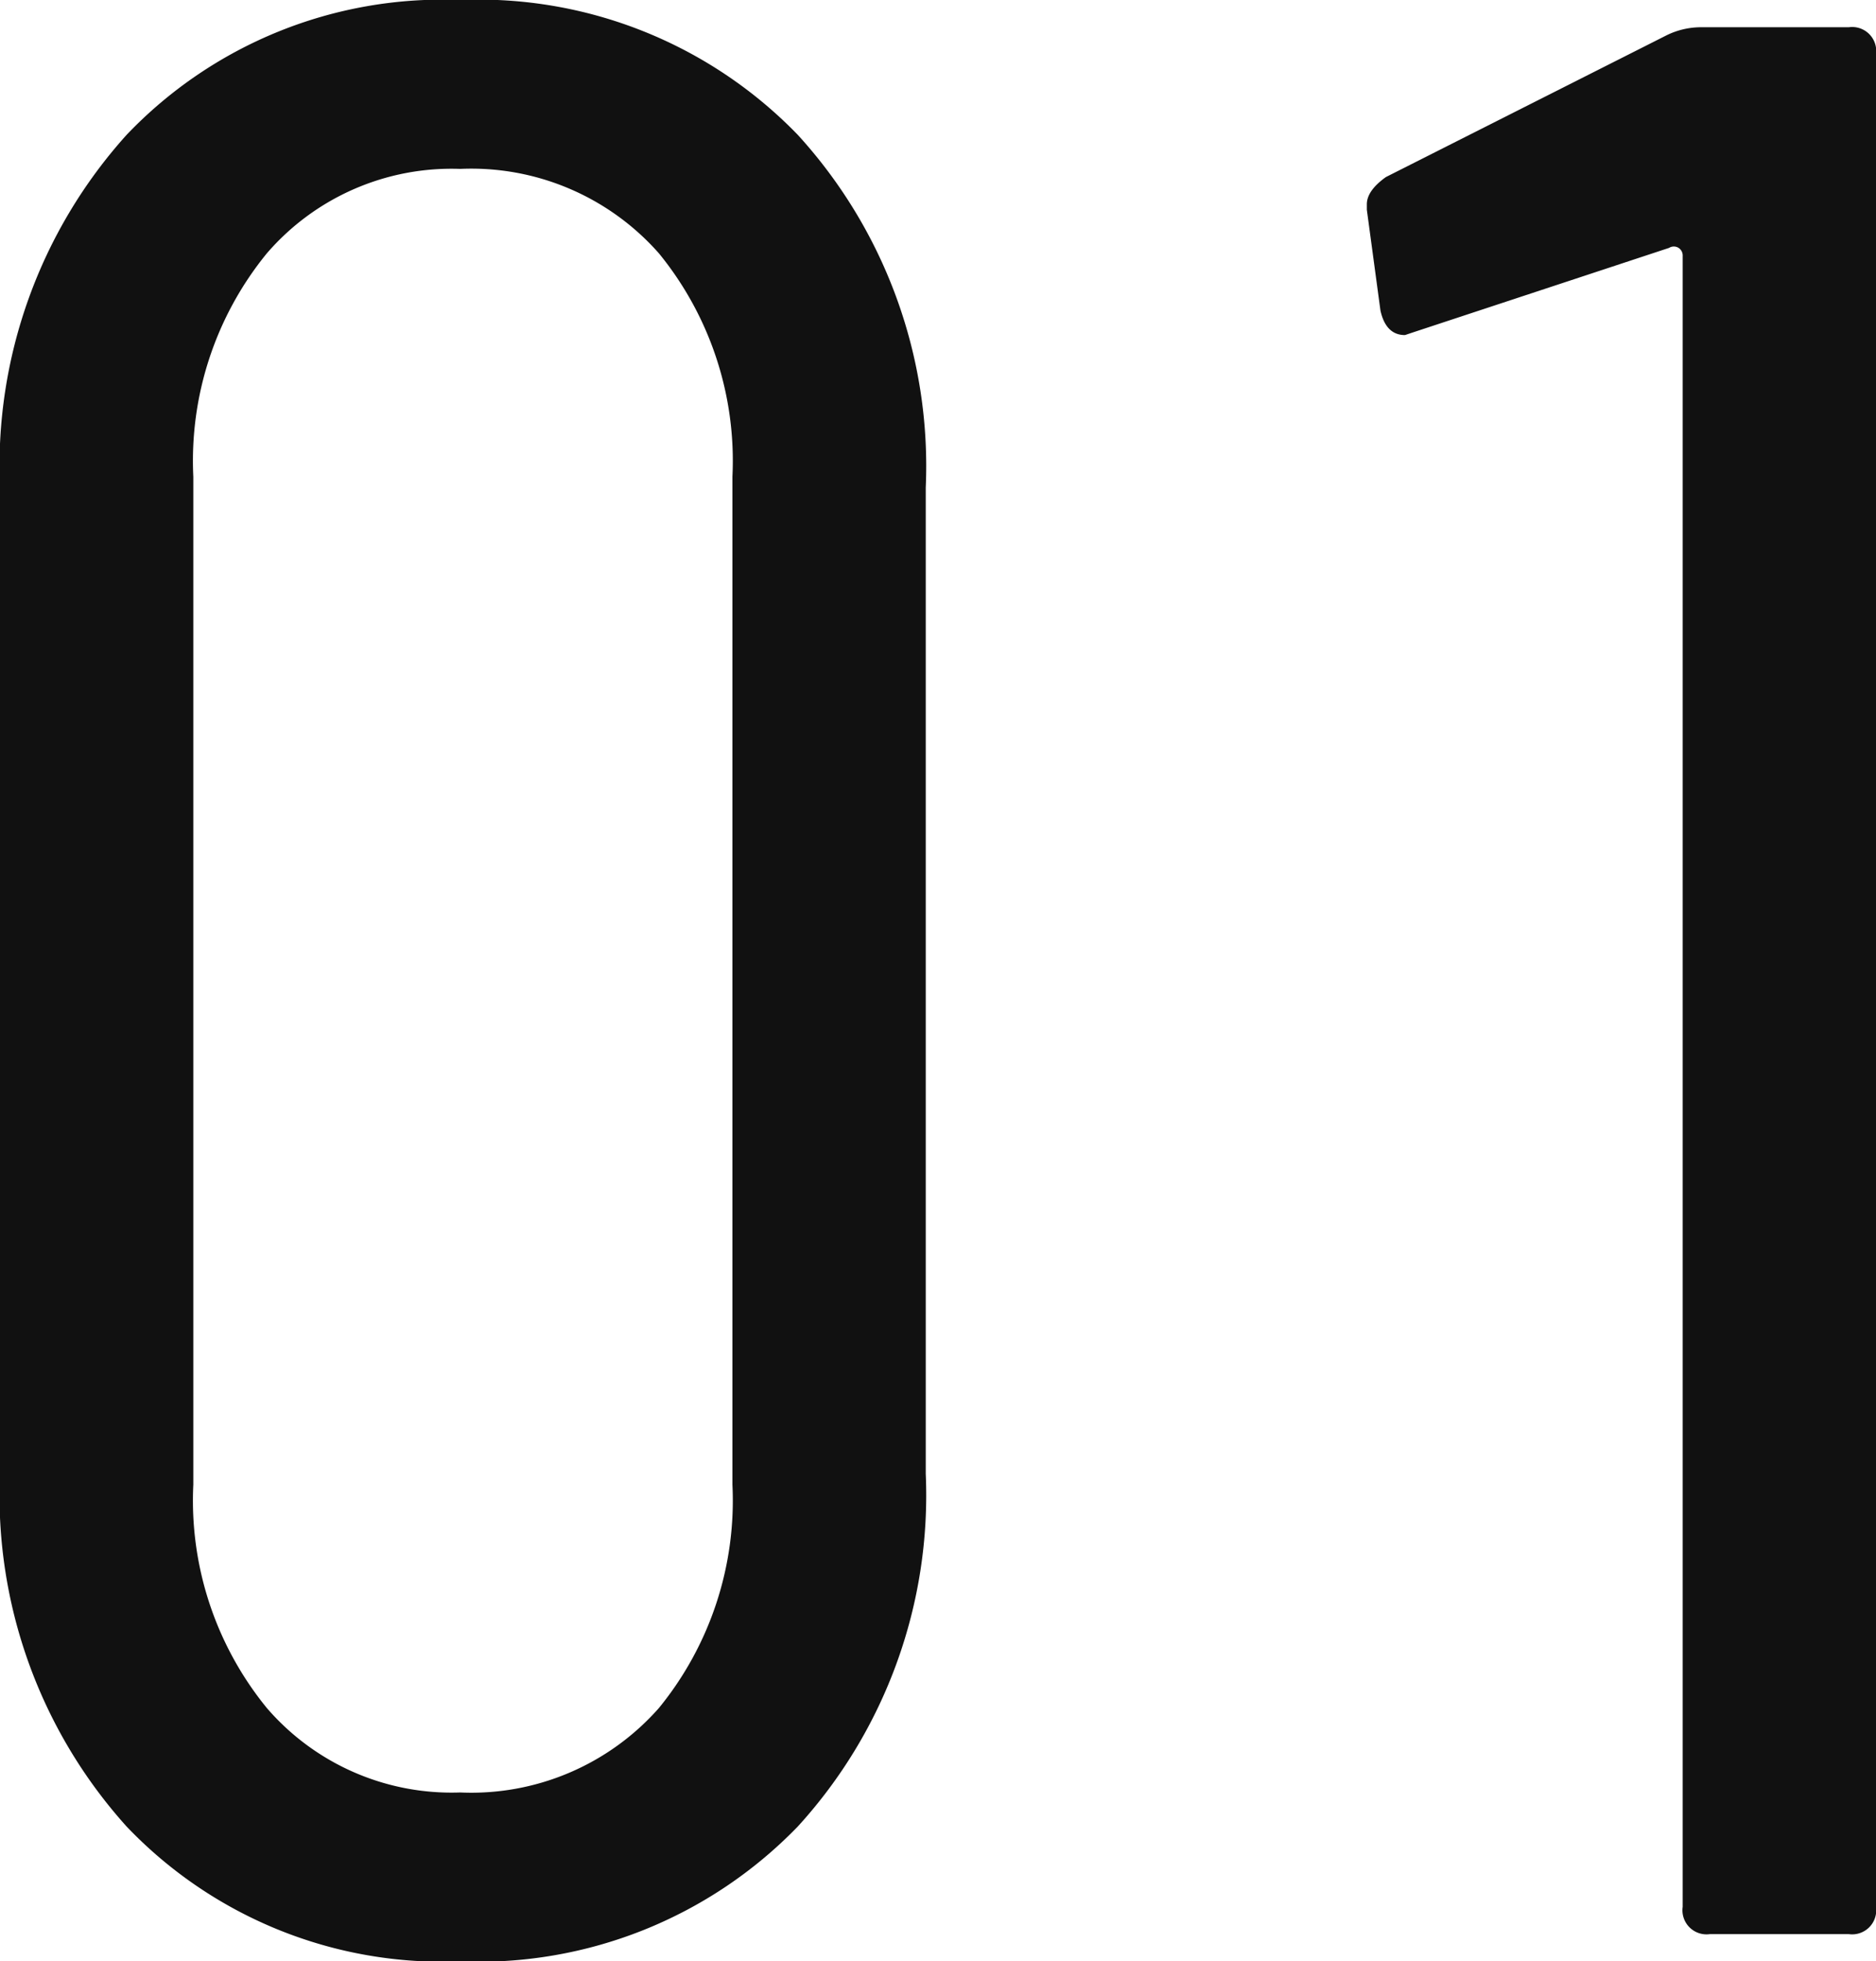 <svg xmlns="http://www.w3.org/2000/svg" width="34.45" height="36" viewBox="0 0 34.45 36"><path d="M-8.95.5a8.012,8.012,0,0,1-6.125-2.475A9.073,9.073,0,0,1-17.4-8.45v-18.1a9.073,9.073,0,0,1,2.325-6.475A8.012,8.012,0,0,1-8.95-35.5a8.153,8.153,0,0,1,6.2,2.475A9.017,9.017,0,0,1-.4-26.55v18.1A9.017,9.017,0,0,1-2.75-1.975,8.153,8.153,0,0,1-8.95.5Zm0-3.1A4.593,4.593,0,0,0-5.3-4.15a6.02,6.02,0,0,0,1.35-4.1v-18.5a6.02,6.02,0,0,0-1.35-4.1A4.593,4.593,0,0,0-8.95-32.4a4.48,4.48,0,0,0-3.55,1.55,6.02,6.02,0,0,0-1.35,4.1v18.5a6.02,6.02,0,0,0,1.35,4.1A4.48,4.48,0,0,0-8.95-2.6ZM13.2-34.85a1.433,1.433,0,0,1,.65-.15h2.7a.442.442,0,0,1,.5.5v34a.442.442,0,0,1-.5.5H14a.442.442,0,0,1-.5-.5V-30.8a.168.168,0,0,0-.075-.15.165.165,0,0,0-.175,0L8.55-29.4l-.15.05q-.35,0-.45-.45L7.7-31.65v-.1q0-.25.35-.5Z" transform="translate(17.4 35.5)" fill="#111"/></svg>